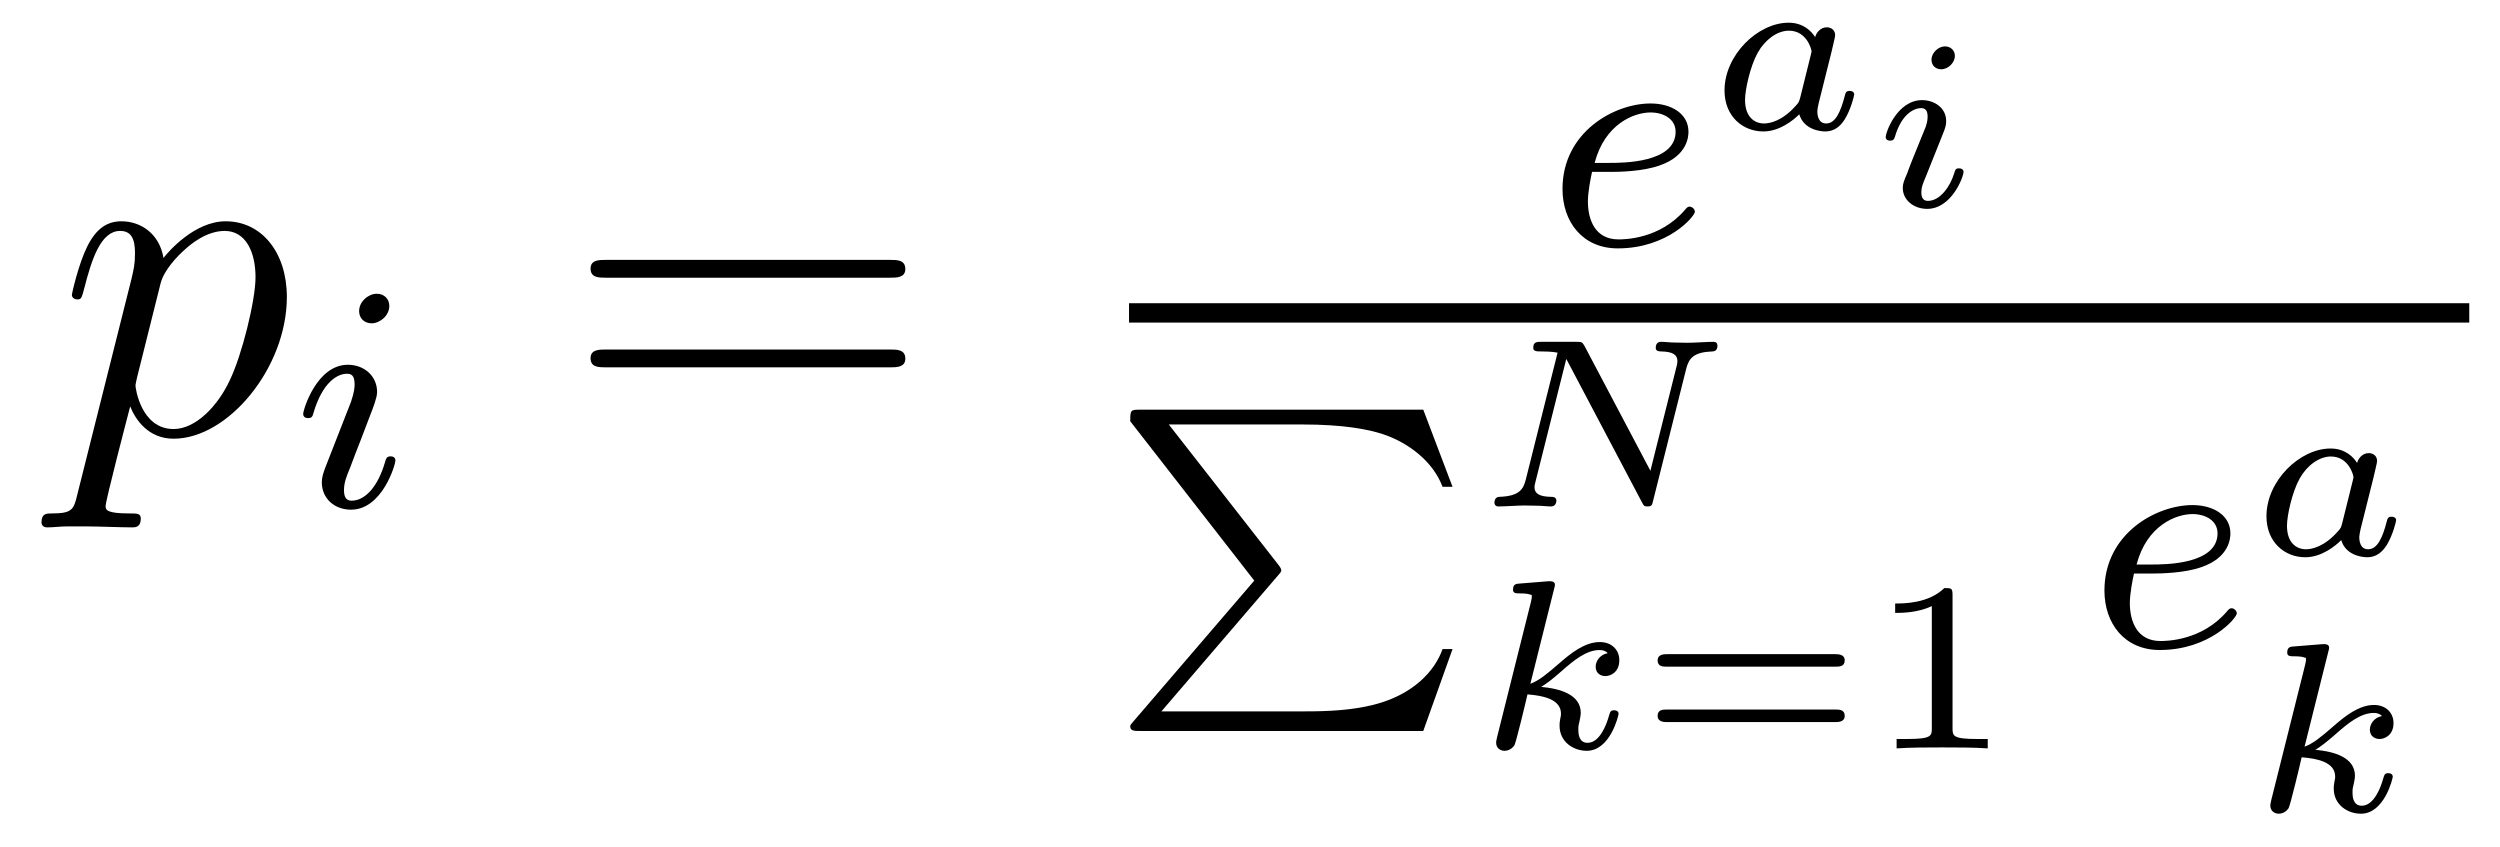<?xml version='1.0' encoding='UTF-8'?>
<!-- This file was generated by dvisvgm 2.8.1 -->
<svg version='1.1' xmlns='http://www.w3.org/2000/svg' xmlns:xlink='http://www.w3.org/1999/xlink' width='62pt' height='21pt' viewBox='0 -21 62 21'>
<g id='page1'>
<g transform='matrix(1 0 0 -1 -127 644)'>
<path d='M128.914 652.722C128.83 652.363 128.783 652.267 128.292 652.267C128.149 652.267 128.029 652.267 128.029 652.04C128.029 652.017 128.041 651.921 128.173 651.921C128.328 651.921 128.496 651.945 128.651 651.945H129.165C129.416 651.945 130.026 651.921 130.277 651.921C130.348 651.921 130.492 651.921 130.492 652.136C130.492 652.267 130.408 652.267 130.205 652.267C129.655 652.267 129.619 652.351 129.619 652.447C129.619 652.59 130.157 654.647 130.229 654.921C130.36 654.587 130.683 654.12 131.305 654.12C132.656 654.12 134.114 655.878 134.114 657.635C134.114 658.735 133.493 659.512 132.596 659.512C131.831 659.512 131.185 658.771 131.054 658.603C130.958 659.201 130.492 659.512 130.014 659.512C129.667 659.512 129.392 659.344 129.165 658.89C128.95 658.46 128.783 657.731 128.783 657.683C128.783 657.635 128.83 657.575 128.914 657.575C129.01 657.575 129.022 657.587 129.093 657.862C129.273 658.567 129.5 659.273 129.978 659.273C130.253 659.273 130.348 659.081 130.348 658.723C130.348 658.436 130.313 658.316 130.265 658.101L128.914 652.722ZM130.982 657.97C131.066 658.304 131.401 658.651 131.592 658.818C131.723 658.938 132.118 659.273 132.572 659.273C133.098 659.273 133.337 658.747 133.337 658.125C133.337 657.551 133.002 656.2 132.703 655.579C132.405 654.933 131.855 654.36 131.305 654.36C130.492 654.36 130.36 655.387 130.36 655.435C130.36 655.471 130.384 655.567 130.396 655.627L130.982 657.97Z'/>
<path d='M136.655 657.412C136.655 657.588 136.527 657.715 136.344 657.715C136.137 657.715 135.906 657.524 135.906 657.285C135.906 657.109 136.033 656.982 136.216 656.982C136.423 656.982 136.655 657.173 136.655 657.412ZM135.491 654.488L135.061 653.388C135.021 653.269 134.981 653.173 134.981 653.037C134.981 652.647 135.284 652.36 135.706 652.36C136.479 652.36 136.806 653.476 136.806 653.579C136.806 653.659 136.742 653.683 136.687 653.683C136.591 653.683 136.575 653.627 136.551 653.547C136.368 652.91 136.041 652.583 135.722 652.583C135.627 652.583 135.531 652.623 135.531 652.838C135.531 653.03 135.587 653.173 135.69 653.42C135.77 653.635 135.85 653.85 135.938 654.066L136.184 654.711C136.256 654.894 136.352 655.141 136.352 655.277C136.352 655.675 136.033 655.954 135.627 655.954C134.854 655.954 134.519 654.838 134.519 654.735C134.519 654.663 134.575 654.631 134.638 654.631C134.742 654.631 134.75 654.679 134.774 654.759C134.997 655.516 135.364 655.731 135.603 655.731C135.714 655.731 135.794 655.691 135.794 655.468C135.794 655.388 135.786 655.277 135.706 655.038L135.491 654.488Z'/>
<path d='M149.069 658.113C149.236 658.113 149.452 658.113 149.452 658.328C149.452 658.555 149.248 658.555 149.069 658.555H142.028C141.861 658.555 141.646 658.555 141.646 658.34C141.646 658.113 141.849 658.113 142.028 658.113H149.069ZM149.069 655.89C149.236 655.89 149.452 655.89 149.452 656.105C149.452 656.332 149.248 656.332 149.069 656.332H142.028C141.861 656.332 141.646 656.332 141.646 656.117C141.646 655.89 141.849 655.89 142.028 655.89H149.069Z'/>
<path d='M166.962 660.737C167.137 660.737 167.735 660.745 168.157 660.896C168.85 661.135 168.874 661.613 168.874 661.733C168.874 662.179 168.452 662.434 167.934 662.434C167.033 662.434 165.75 661.725 165.75 660.314C165.75 659.502 166.244 658.84 167.121 658.84C168.364 658.84 169.033 659.637 169.033 659.749C169.033 659.82 168.954 659.876 168.906 659.876C168.858 659.876 168.834 659.852 168.794 659.804C168.165 659.063 167.273 659.063 167.137 659.063C166.555 659.063 166.38 659.557 166.38 660.004C166.38 660.243 166.452 660.601 166.483 660.737H166.962ZM166.547 660.96C166.802 661.932 167.528 662.211 167.934 662.211C168.252 662.211 168.555 662.052 168.555 661.733C168.555 660.96 167.248 660.96 166.914 660.96H166.547Z'/>
<path d='M172.423 663.719C172.453 663.857 172.512 664.084 172.512 664.126C172.512 664.257 172.411 664.323 172.303 664.323C172.136 664.323 172.034 664.167 172.016 664.078C171.933 664.215 171.729 664.437 171.359 664.437C170.593 664.437 169.768 663.635 169.768 662.757C169.768 662.111 170.223 661.74 170.731 661.74C171.132 661.74 171.472 662.015 171.622 662.165C171.735 661.788 172.136 661.74 172.268 661.74C172.483 661.74 172.638 661.86 172.752 662.045C172.901 662.284 172.985 662.631 172.985 662.661C172.985 662.673 172.979 662.745 172.871 662.745C172.782 662.745 172.77 662.703 172.746 662.607C172.65 662.242 172.524 661.938 172.291 661.938C172.088 661.938 172.07 662.153 172.07 662.242C172.07 662.32 172.13 662.559 172.172 662.715L172.423 663.719ZM171.646 662.583C171.616 662.476 171.616 662.464 171.532 662.374C171.203 662.003 170.898 661.938 170.749 661.938C170.51 661.938 170.277 662.099 170.277 662.523C170.277 662.768 170.402 663.354 170.593 663.695C170.773 664.018 171.078 664.239 171.365 664.239C171.813 664.239 171.927 663.767 171.927 663.725L171.909 663.641L171.646 662.583Z'/>
<path d='M175.481 663.611C175.481 663.754 175.373 663.85 175.235 663.85C175.074 663.85 174.901 663.694 174.901 663.521C174.901 663.372 175.008 663.282 175.14 663.282C175.331 663.282 175.481 663.461 175.481 663.611ZM175.122 661.524C175.146 661.584 175.2 661.728 175.223 661.781C175.241 661.835 175.265 661.895 175.265 661.997C175.265 662.331 174.966 662.517 174.668 662.517C174.057 662.517 173.765 661.728 173.765 661.596C173.765 661.566 173.789 661.512 173.872 661.512C173.956 661.512 173.974 661.548 173.992 661.602C174.159 662.182 174.476 662.319 174.643 662.319C174.763 662.319 174.805 662.242 174.805 662.104C174.805 661.984 174.769 661.895 174.757 661.853L174.446 661.088C174.374 660.914 174.374 660.902 174.297 660.699C174.219 660.52 174.189 660.442 174.189 660.34C174.189 660.035 174.464 659.82 174.793 659.82C175.397 659.82 175.696 660.609 175.696 660.741C175.696 660.753 175.69 660.825 175.582 660.825C175.498 660.825 175.493 660.795 175.457 660.681C175.361 660.376 175.116 660.018 174.811 660.018C174.703 660.018 174.649 660.089 174.649 660.233C174.649 660.352 174.685 660.442 174.763 660.627L175.122 661.524Z'/>
<path d='M155 657H188.238V657.48H155'/>
<path d='M158.68 650.712C158.775 650.816 158.775 650.832 158.775 650.856C158.775 650.864 158.775 650.904 158.712 650.983L155.986 654.473H159.301C160.313 654.473 160.927 654.354 161.293 654.234C161.939 654.019 162.544 653.549 162.775 652.927H163.023L162.297 654.84H155.277C155.038 654.84 155.03 654.832 155.03 654.553L158.106 650.601L155.11 647.111C155.038 647.023 155.03 647.023 155.03 646.983C155.03 646.872 155.134 646.872 155.277 646.872H162.297L163.023 648.903H162.775C162.584 648.354 162.042 647.772 161.078 647.525C160.512 647.382 159.939 647.358 159.357 647.358H155.803L158.68 650.712Z'/>
<path d='M168.821 655.866C168.887 656.117 169.007 656.266 169.461 656.284C169.497 656.284 169.593 656.29 169.593 656.428C169.593 656.487 169.557 656.523 169.497 656.523C169.353 656.523 169.001 656.499 168.857 656.499L168.528 656.505C168.421 656.505 168.295 656.523 168.193 656.523S168.062 656.446 168.062 656.374C168.062 656.284 168.158 656.284 168.205 656.284C168.486 656.278 168.6 656.201 168.6 656.045C168.6 656.021 168.594 655.985 168.588 655.949L167.93 653.325L166.298 656.416C166.238 656.517 166.233 656.523 166.089 656.523H165.228C165.114 656.523 165.025 656.523 165.025 656.374C165.025 656.284 165.108 656.284 165.246 656.284C165.282 656.284 165.485 656.284 165.628 656.254L164.839 653.104C164.78 652.877 164.69 652.697 164.194 652.679C164.116 652.679 164.062 652.637 164.062 652.524C164.068 652.5 164.074 652.44 164.164 652.44C164.307 652.44 164.66 652.464 164.803 652.464L165.132 652.458C165.24 652.458 165.366 652.44 165.467 652.44C165.593 652.44 165.599 652.566 165.599 652.595C165.581 652.679 165.521 652.679 165.449 652.679C165.174 652.685 165.055 652.763 165.055 652.918C165.055 652.954 165.061 652.978 165.078 653.044L165.844 656.099L167.721 652.542C167.763 652.458 167.775 652.44 167.858 652.44C167.96 652.44 167.972 652.47 167.996 652.578L168.821 655.866Z'/>
<path d='M165.545 650.41C165.551 650.434 165.563 650.47 165.563 650.499C165.563 650.595 165.443 650.589 165.372 650.583L164.702 650.529C164.6 650.523 164.523 650.517 164.523 650.374C164.523 650.284 164.6 650.284 164.696 650.284C164.869 650.284 164.911 650.266 164.989 650.242C164.989 650.171 164.989 650.159 164.965 650.063L164.128 646.721C164.104 646.625 164.104 646.595 164.104 646.583C164.104 646.434 164.224 646.38 164.313 646.38C164.373 646.38 164.481 646.404 164.558 646.518C164.6 646.595 164.839 647.588 164.881 647.779C165.282 647.749 165.712 647.654 165.712 647.301C165.712 647.271 165.712 647.241 165.694 647.175C165.677 647.086 165.677 647.05 165.677 647.002C165.677 646.608 166.011 646.38 166.352 646.38C166.932 646.38 167.141 647.253 167.141 647.301C167.141 647.313 167.135 647.385 167.028 647.385C166.944 647.385 166.932 647.349 166.902 647.247C166.842 647.032 166.675 646.578 166.37 646.578C166.143 646.578 166.143 646.835 166.143 646.9C166.143 646.996 166.143 647.002 166.173 647.122C166.173 647.127 166.203 647.247 166.203 647.319C166.203 647.779 165.683 647.923 165.222 647.965C165.366 648.054 165.491 648.15 165.73 648.359C166.029 648.622 166.34 648.879 166.669 648.879C166.747 648.879 166.818 648.861 166.872 648.802C166.663 648.76 166.573 648.592 166.573 648.467C166.573 648.275 166.729 648.233 166.812 648.233C166.944 648.233 167.159 648.329 167.159 648.628C167.159 648.885 166.968 649.077 166.675 649.077C166.298 649.077 165.945 648.79 165.67 648.55C165.36 648.281 165.174 648.126 164.953 648.042L165.545 650.41Z'/>
<path d='M172.527 648.467C172.611 648.467 172.749 648.467 172.749 648.622S172.587 648.777 172.498 648.777H168.36C168.271 648.777 168.109 648.777 168.109 648.622S168.247 648.467 168.33 648.467H172.527ZM172.498 647.092C172.587 647.092 172.749 647.092 172.749 647.247C172.749 647.403 172.611 647.403 172.527 647.403H168.33C168.247 647.403 168.109 647.403 168.109 647.247C168.109 647.092 168.271 647.092 168.36 647.092H172.498ZM175.423 650.236C175.423 650.416 175.399 650.416 175.22 650.416C174.825 650.033 174.216 650.033 174 650.033V649.8C174.156 649.8 174.55 649.8 174.909 649.968V646.948C174.909 646.751 174.909 646.673 174.293 646.673H174.036V646.44C174.365 646.464 174.831 646.464 175.166 646.464C175.501 646.464 175.967 646.464 176.296 646.44V646.673H176.039C175.423 646.673 175.423 646.751 175.423 646.948V650.236Z'/>
<path d='M180.402 650.777C180.577 650.777 181.175 650.785 181.597 650.936C182.29 651.175 182.314 651.653 182.314 651.773C182.314 652.219 181.892 652.474 181.374 652.474C180.473 652.474 179.19 651.765 179.19 650.354C179.19 649.542 179.684 648.88 180.561 648.88C181.804 648.88 182.473 649.677 182.473 649.789C182.473 649.86 182.394 649.916 182.346 649.916C182.298 649.916 182.274 649.892 182.234 649.844C181.605 649.103 180.713 649.103 180.577 649.103C179.995 649.103 179.82 649.597 179.82 650.044C179.82 650.283 179.892 650.641 179.923 650.777H180.402ZM179.987 651C180.242 651.972 180.968 652.251 181.374 652.251C181.692 652.251 181.995 652.092 181.995 651.773C181.995 651 180.688 651 180.354 651H179.987Z'/>
<path d='M185.863 653.159C185.893 653.297 185.952 653.524 185.952 653.566C185.952 653.697 185.851 653.763 185.743 653.763C185.576 653.763 185.474 653.607 185.456 653.518C185.373 653.655 185.169 653.877 184.799 653.877C184.033 653.877 183.208 653.075 183.208 652.197C183.208 651.551 183.663 651.18 184.171 651.18C184.572 651.18 184.912 651.455 185.062 651.605C185.175 651.228 185.576 651.18 185.708 651.18C185.923 651.18 186.078 651.3 186.192 651.485C186.341 651.724 186.425 652.071 186.425 652.101C186.425 652.113 186.419 652.185 186.311 652.185C186.222 652.185 186.21 652.143 186.186 652.047C186.09 651.682 185.964 651.378 185.731 651.378C185.528 651.378 185.51 651.593 185.51 651.682C185.51 651.76 185.57 651.999 185.612 652.155L185.863 653.159ZM185.086 652.023C185.056 651.916 185.056 651.904 184.972 651.814C184.643 651.443 184.338 651.378 184.189 651.378C183.95 651.378 183.717 651.539 183.717 651.963C183.717 652.208 183.842 652.794 184.033 653.135C184.213 653.458 184.518 653.679 184.805 653.679C185.253 653.679 185.367 653.207 185.367 653.165L185.349 653.081L185.086 652.023Z'/>
<path d='M184.745 648.85C184.751 648.874 184.763 648.91 184.763 648.939C184.763 649.035 184.643 649.029 184.572 649.023L183.902 648.969C183.8 648.963 183.723 648.957 183.723 648.814C183.723 648.724 183.8 648.724 183.896 648.724C184.069 648.724 184.111 648.706 184.189 648.682C184.189 648.611 184.189 648.599 184.165 648.503L183.328 645.161C183.304 645.065 183.304 645.035 183.304 645.023C183.304 644.874 183.424 644.82 183.513 644.82C183.573 644.82 183.681 644.844 183.758 644.958C183.8 645.035 184.039 646.028 184.081 646.219C184.482 646.189 184.912 646.094 184.912 645.741C184.912 645.711 184.912 645.681 184.894 645.615C184.877 645.526 184.877 645.49 184.877 645.442C184.877 645.048 185.211 644.82 185.552 644.82C186.132 644.82 186.341 645.693 186.341 645.741C186.341 645.753 186.335 645.825 186.228 645.825C186.144 645.825 186.132 645.789 186.102 645.687C186.042 645.472 185.875 645.018 185.57 645.018C185.343 645.018 185.343 645.275 185.343 645.34C185.343 645.436 185.343 645.442 185.373 645.562C185.373 645.567 185.403 645.687 185.403 645.759C185.403 646.219 184.883 646.363 184.422 646.405C184.566 646.494 184.691 646.59 184.93 646.799C185.229 647.062 185.54 647.319 185.869 647.319C185.947 647.319 186.018 647.301 186.072 647.242C185.863 647.2 185.773 647.032 185.773 646.907C185.773 646.715 185.929 646.673 186.012 646.673C186.144 646.673 186.359 646.769 186.359 647.068C186.359 647.325 186.168 647.517 185.875 647.517C185.498 647.517 185.145 647.23 184.87 646.99C184.56 646.721 184.374 646.566 184.153 646.482L184.745 648.85Z'/>
</g>
</g>
</svg>